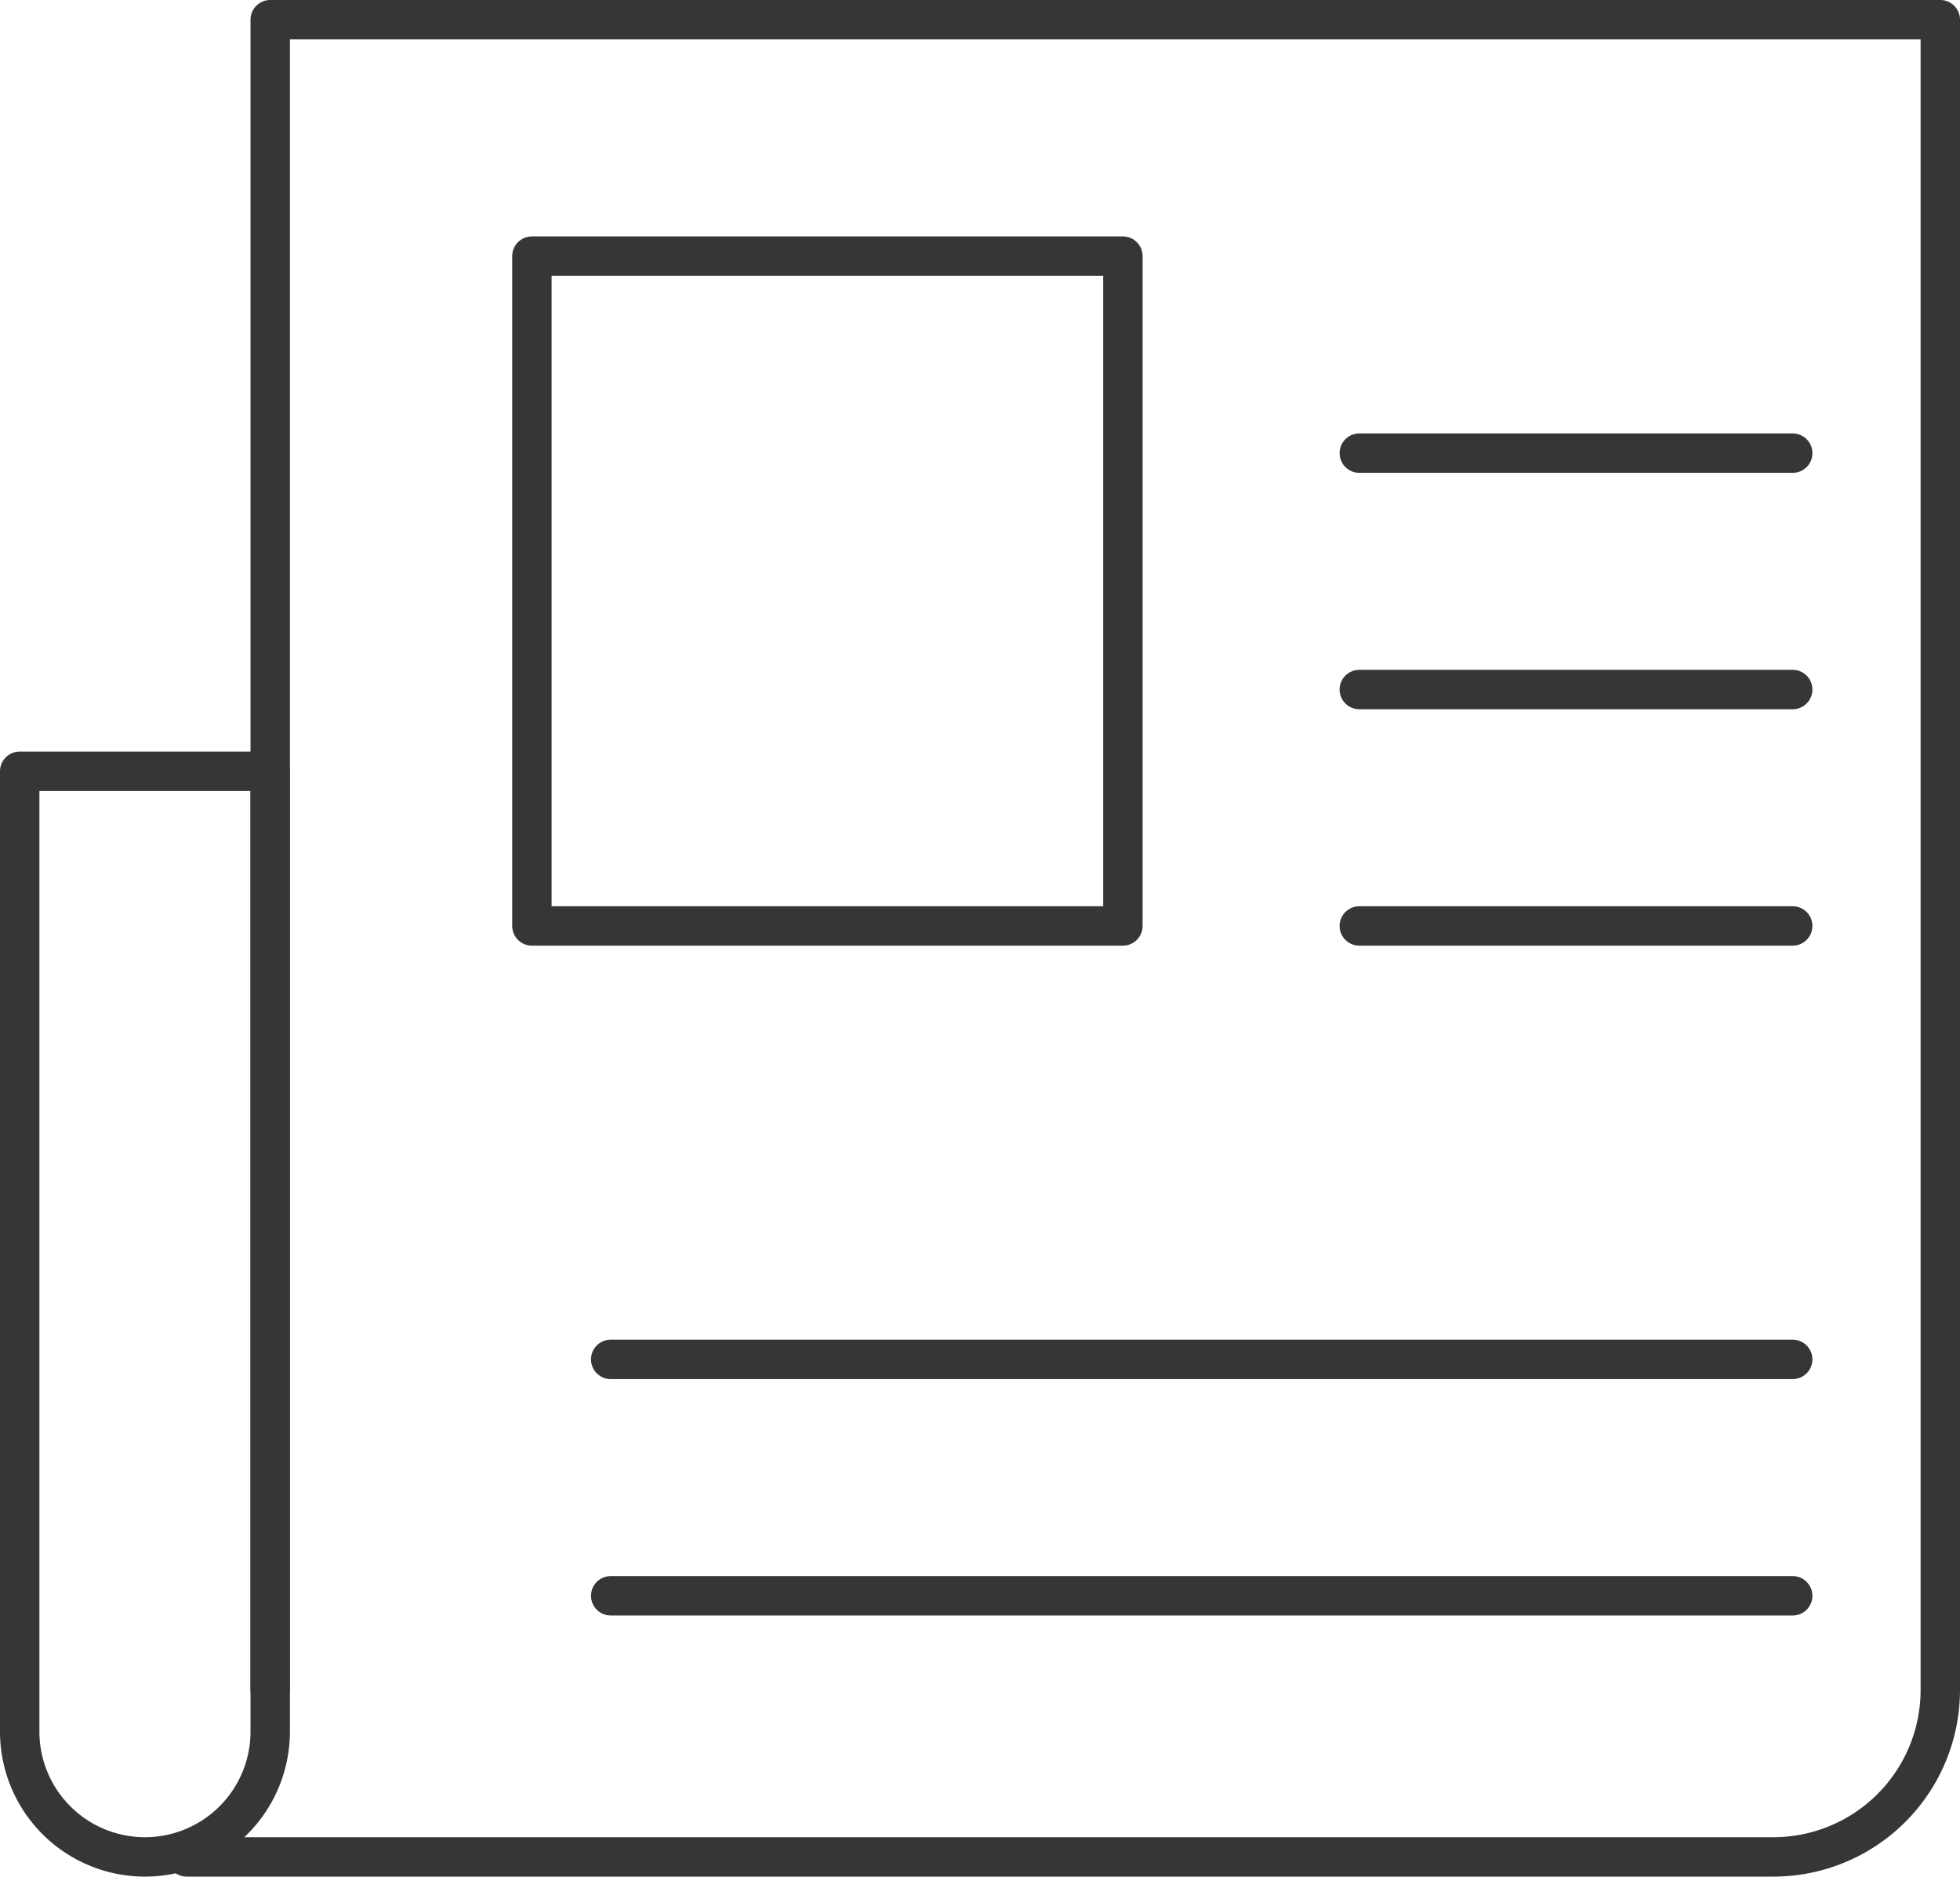 <svg xmlns="http://www.w3.org/2000/svg" width="49.746" height="47.627" viewBox="0 0 49.746 47.627">
  <g id="グループ_586" data-name="グループ 586" transform="translate(-2651 -384)">
    <path id="パス_19523" data-name="パス 19523" d="M2654.679,421.052h0a3.18,3.18,0,0,1-3.179-3.179V393.5h6.358v24.373A3.18,3.18,0,0,1,2654.679,421.052Z" transform="translate(0 10.075)" fill="none" stroke="#363636" stroke-linecap="round" stroke-linejoin="round" stroke-width="1"/>
    <path id="パス_19524" data-name="パス 19524" d="M2655.62,426.888V384.5h42.388v42.388a4.238,4.238,0,0,1-4.239,4.239H2653.5" transform="translate(2.238 0)" fill="none" stroke="#363636" stroke-linecap="round" stroke-linejoin="round" stroke-width="1"/>
    <rect id="長方形_380" data-name="長方形 380" width="15" height="17" transform="translate(2664.5 390.5)" fill="none" stroke="#363636" stroke-linecap="round" stroke-linejoin="round" stroke-width="1"/>
    <line id="線_238" data-name="線 238" x2="11" transform="translate(2685.5 395.5)" fill="none" stroke="#363636" stroke-linecap="round" stroke-linejoin="round" stroke-width="1"/>
    <line id="線_239" data-name="線 239" x2="11" transform="translate(2685.5 401.5)" fill="none" stroke="#363636" stroke-linecap="round" stroke-linejoin="round" stroke-width="1"/>
    <line id="線_240" data-name="線 240" x2="11" transform="translate(2685.5 407.5)" fill="none" stroke="#363636" stroke-linecap="round" stroke-linejoin="round" stroke-width="1"/>
    <line id="線_241" data-name="線 241" x2="30" transform="translate(2666.5 418.5)" fill="none" stroke="#363636" stroke-linecap="round" stroke-linejoin="round" stroke-width="1"/>
    <line id="線_242" data-name="線 242" x2="30" transform="translate(2666.5 424.5)" fill="none" stroke="#363636" stroke-linecap="round" stroke-linejoin="round" stroke-width="1"/>
  </g>
</svg>
